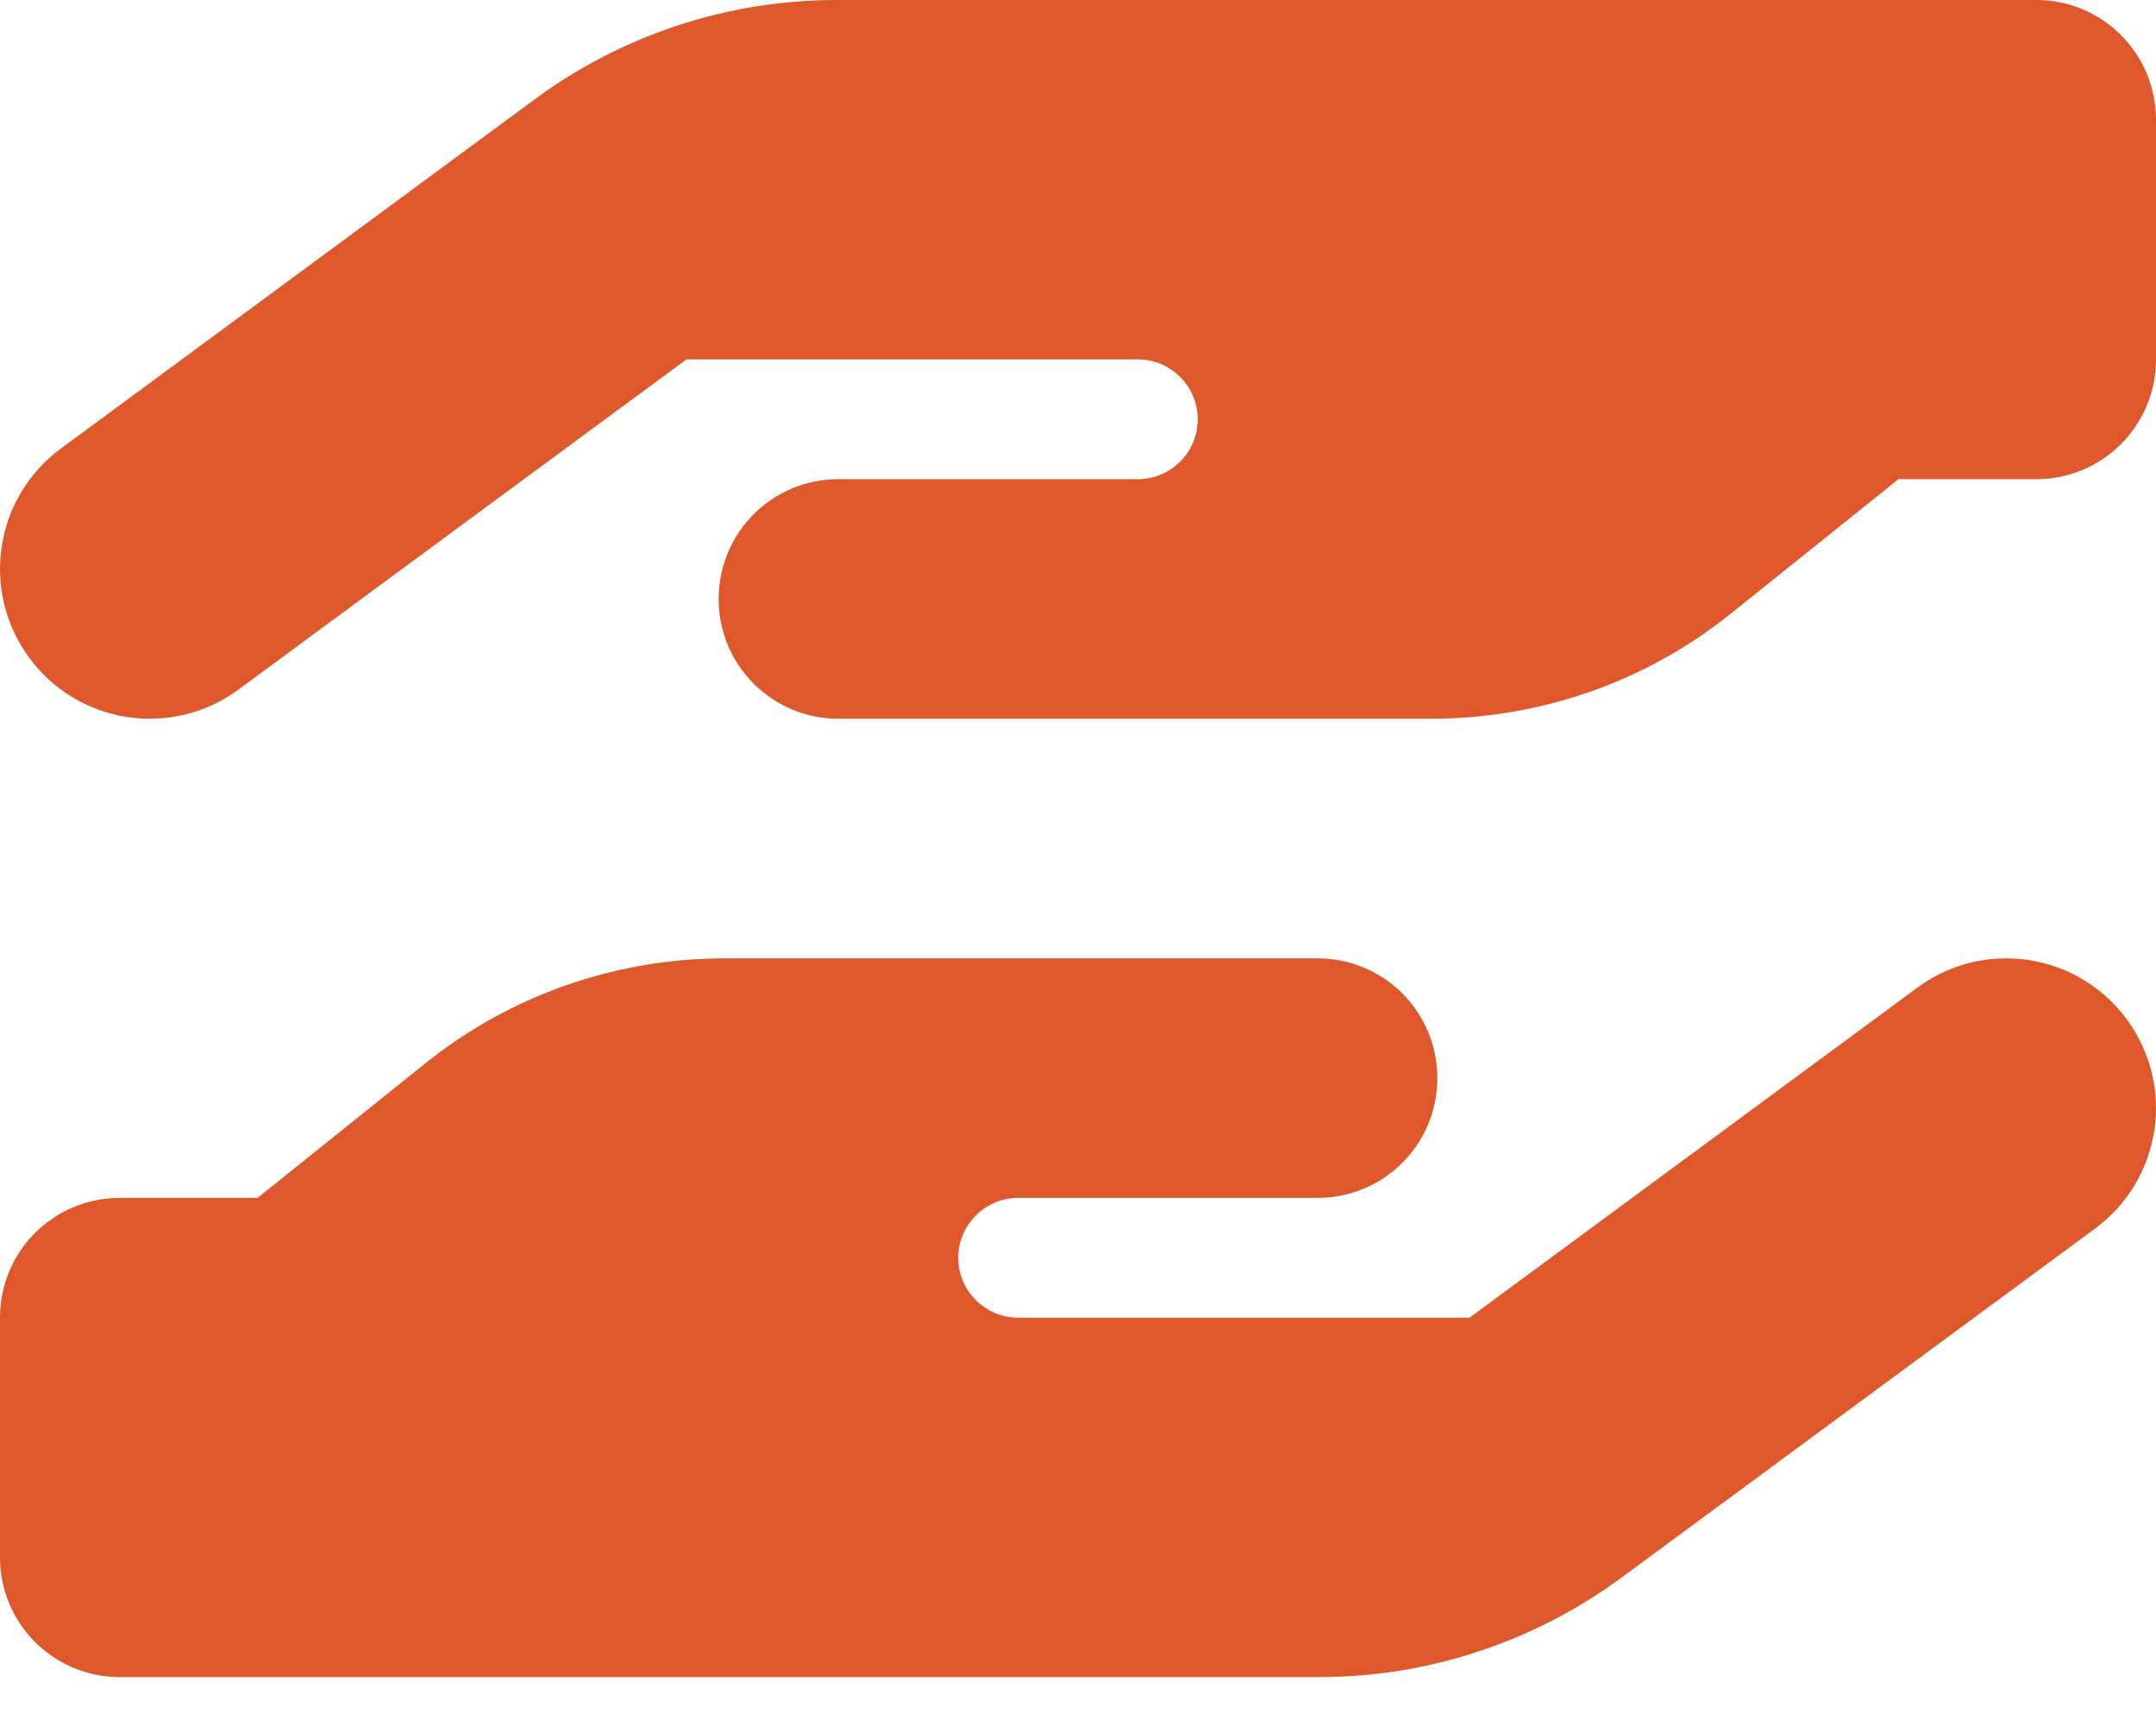 <?xml version="1.0" encoding="UTF-8"?>
<svg width="40px" height="32px" viewBox="0 0 40 32" version="1.1" xmlns="http://www.w3.org/2000/svg" xmlns:xlink="http://www.w3.org/1999/xlink">
    <title>icon_10</title>
    <g id="Website" stroke="none" stroke-width="1" fill="none" fill-rule="evenodd">
        <g id="knowall_2024_menu_v1" transform="translate(-527, -4748)" fill="#DE582B" fill-rule="nonzero">
            <path d="M527.542,4760.201 C526.632,4758.965 526.896,4757.229 528.132,4756.319 L536.924,4749.84 C538.542,4748.646 540.507,4748 542.521,4748 L553.667,4748 L564.778,4748 C566.007,4748 567,4748.993 567,4750.222 L567,4754.667 C567,4755.896 566.007,4756.889 564.778,4756.889 L562.222,4756.889 L559.104,4759.389 C557.528,4760.653 555.569,4761.333 553.549,4761.333 L548.111,4761.333 L547,4761.333 L542.556,4761.333 C541.326,4761.333 540.333,4760.34 540.333,4759.111 C540.333,4757.882 541.326,4756.889 542.556,4756.889 L547,4756.889 L548.111,4756.889 C548.722,4756.889 549.222,4756.389 549.222,4755.778 C549.222,4755.167 548.722,4754.667 548.111,4754.667 L539.736,4754.667 L531.424,4760.792 C530.188,4761.701 528.451,4761.438 527.542,4760.201 Z M553.557,4756.904 L553.557,4756.904 L553.647,4756.904 C553.617,4756.904 553.587,4756.904 553.557,4756.904 Z M566.458,4766.91 C567.368,4768.146 567.104,4769.882 565.868,4770.792 L557.076,4777.271 C555.451,4778.465 553.493,4779.111 551.472,4779.111 L540.333,4779.111 L529.222,4779.111 C527.993,4779.111 527,4778.118 527,4776.889 L527,4772.444 C527,4771.215 527.993,4770.222 529.222,4770.222 L531.778,4770.222 L534.896,4767.722 C536.472,4766.458 538.431,4765.778 540.451,4765.778 L545.889,4765.778 L547,4765.778 L551.444,4765.778 C552.674,4765.778 553.667,4766.771 553.667,4768 C553.667,4769.229 552.674,4770.222 551.444,4770.222 L547,4770.222 L545.889,4770.222 C545.278,4770.222 544.778,4770.722 544.778,4771.333 C544.778,4771.944 545.278,4772.444 545.889,4772.444 L554.264,4772.444 L562.576,4766.319 C563.812,4765.41 565.549,4765.674 566.458,4766.91 Z M540.473,4770.238 L540.473,4770.238 L540.383,4770.238 C540.413,4770.238 540.443,4770.238 540.473,4770.238 Z" id="icon_10"></path>
        </g>
    </g>
</svg>